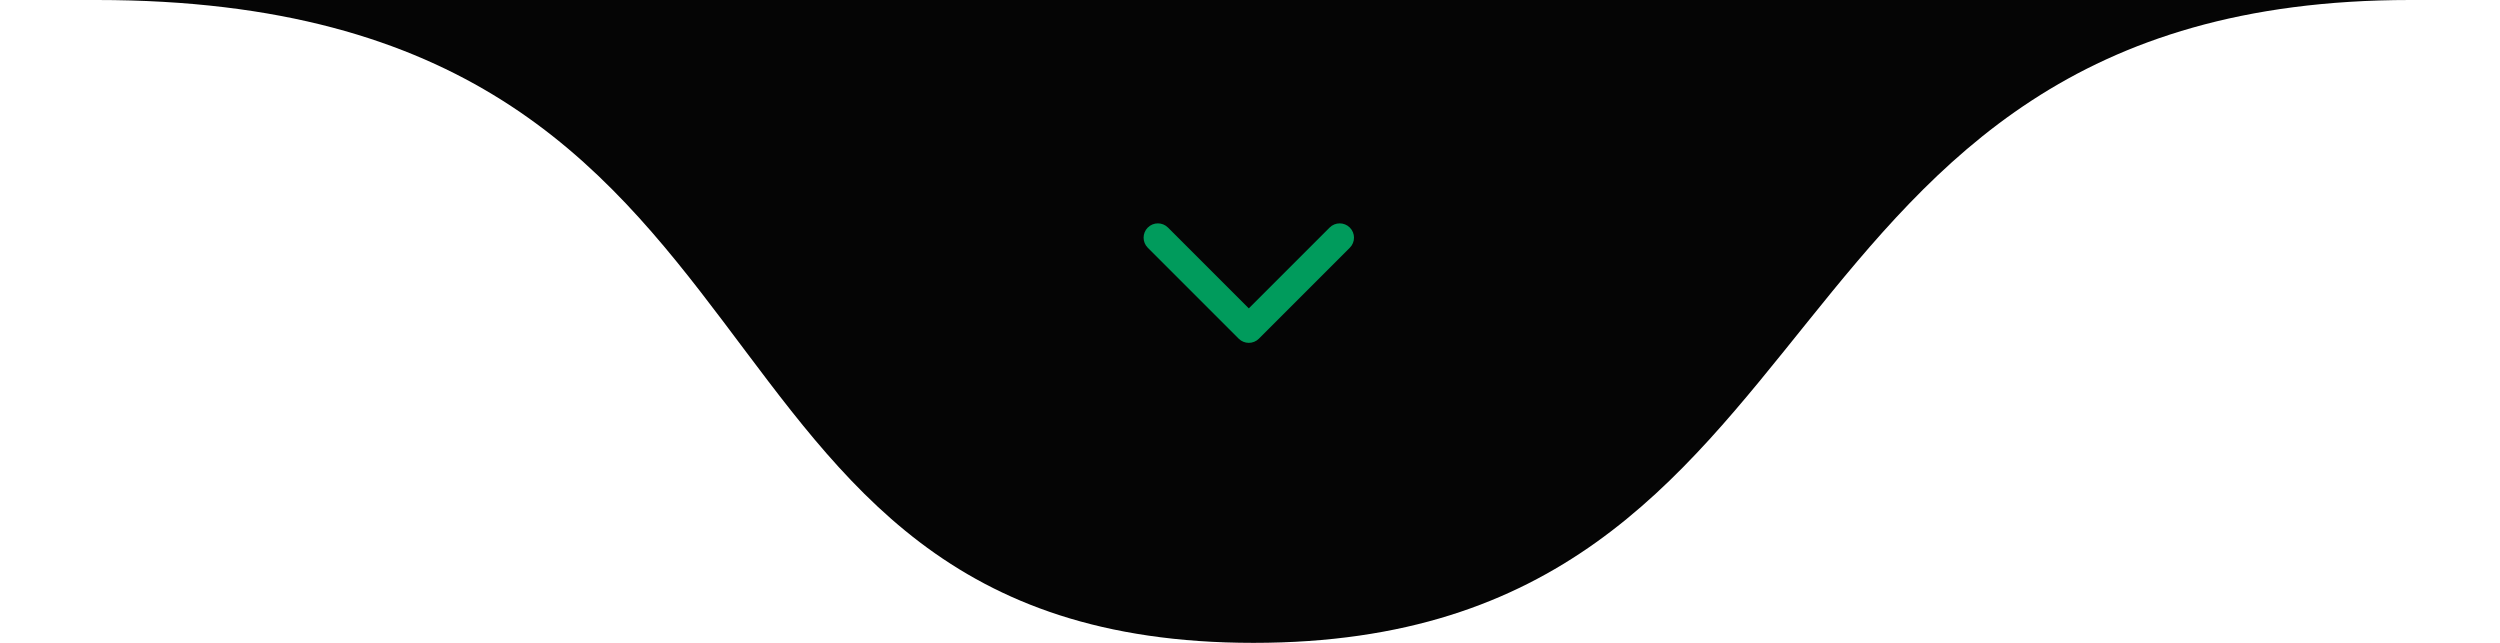 <svg xmlns="http://www.w3.org/2000/svg" width="175" height="45" viewBox="0 0 175 45" fill="none"><path d="M87.745 45C45.244 45 58.245 -0 6.771 -0C-44.702 -0 215.691 -9.22572e-05 168.718 -9.58656e-05C121.745 -9.9474e-05 130.245 45 87.745 45Z" fill="#050505"></path><path d="M86.709 23.707C87.1 24.098 87.733 24.098 88.123 23.707L94.487 17.343C94.878 16.953 94.878 16.32 94.487 15.929C94.097 15.538 93.463 15.538 93.073 15.929L87.416 21.586L81.759 15.929C81.369 15.538 80.736 15.538 80.345 15.929C79.954 16.32 79.954 16.953 80.345 17.343L86.709 23.707ZM86.416 22L86.416 23L88.416 23L88.416 22L86.416 22Z" fill="#009B5C"></path></svg>